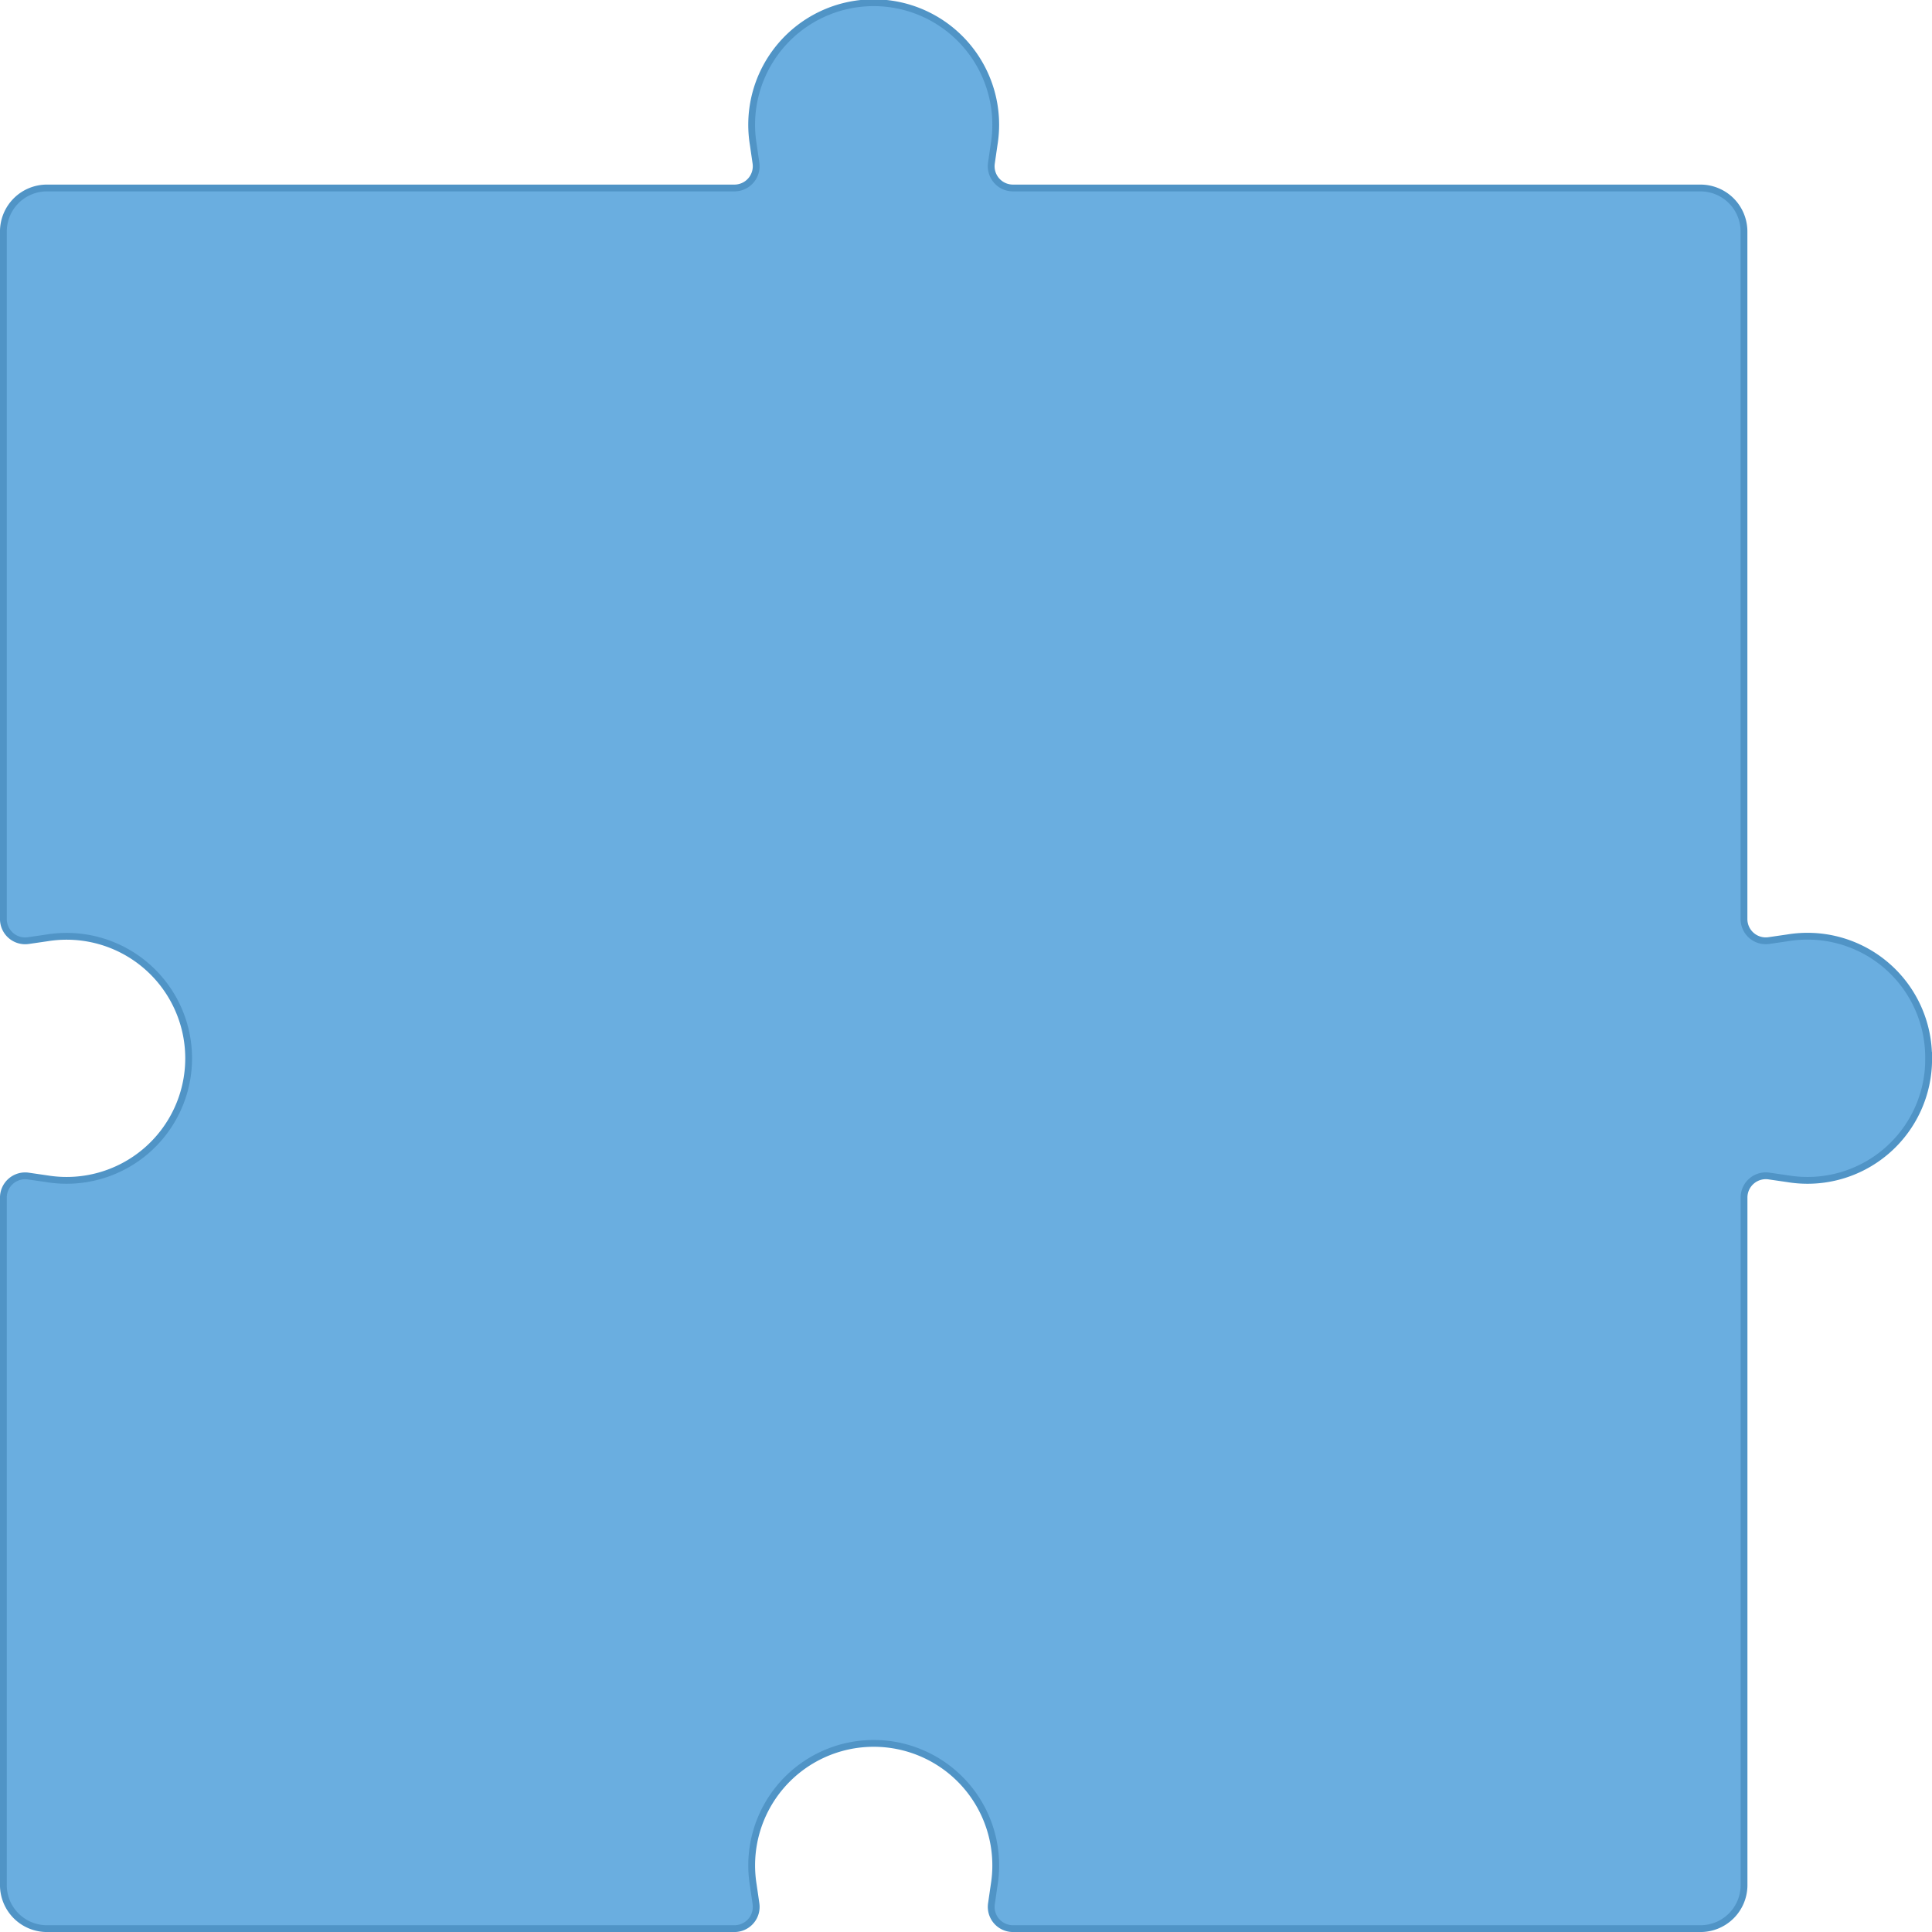 <svg xmlns="http://www.w3.org/2000/svg" width="284" height="284" viewBox="0 0 284 284"><path d="M1428.988,777.709A17.807,17.807,0,0,0,1408.266,760l-2.755.4a3.2,3.2,0,0,1-3.661-3.166V656.173a6.4,6.4,0,0,0-6.4-6.4H1294.387a3.2,3.2,0,0,1-3.163-3.661l.4-2.755a17.938,17.938,0,1,0-35.411,0l.4,2.755a3.2,3.2,0,0,1-3.165,3.661H1152.386a6.4,6.4,0,0,0-6.4,6.4V757.24a3.2,3.2,0,0,0,3.661,3.166l2.755-.4a17.938,17.938,0,1,1,0,35.411l-2.755-.4a3.2,3.2,0,0,0-3.661,3.166V899.243a6.4,6.4,0,0,0,6.4,6.4h101.065a3.2,3.2,0,0,0,3.165-3.661l-.4-2.753a17.938,17.938,0,1,1,35.411,0l-.4,2.753a3.2,3.2,0,0,0,3.163,3.661h101.067a6.4,6.4,0,0,0,6.4-6.4V798.176a3.2,3.2,0,0,1,3.661-3.166l2.755.4a17.811,17.811,0,0,0,20.722-17.706Z" transform="translate(-1145.488 -622.139)" fill="#6aaee0" stroke="#5094c6"/></svg>
